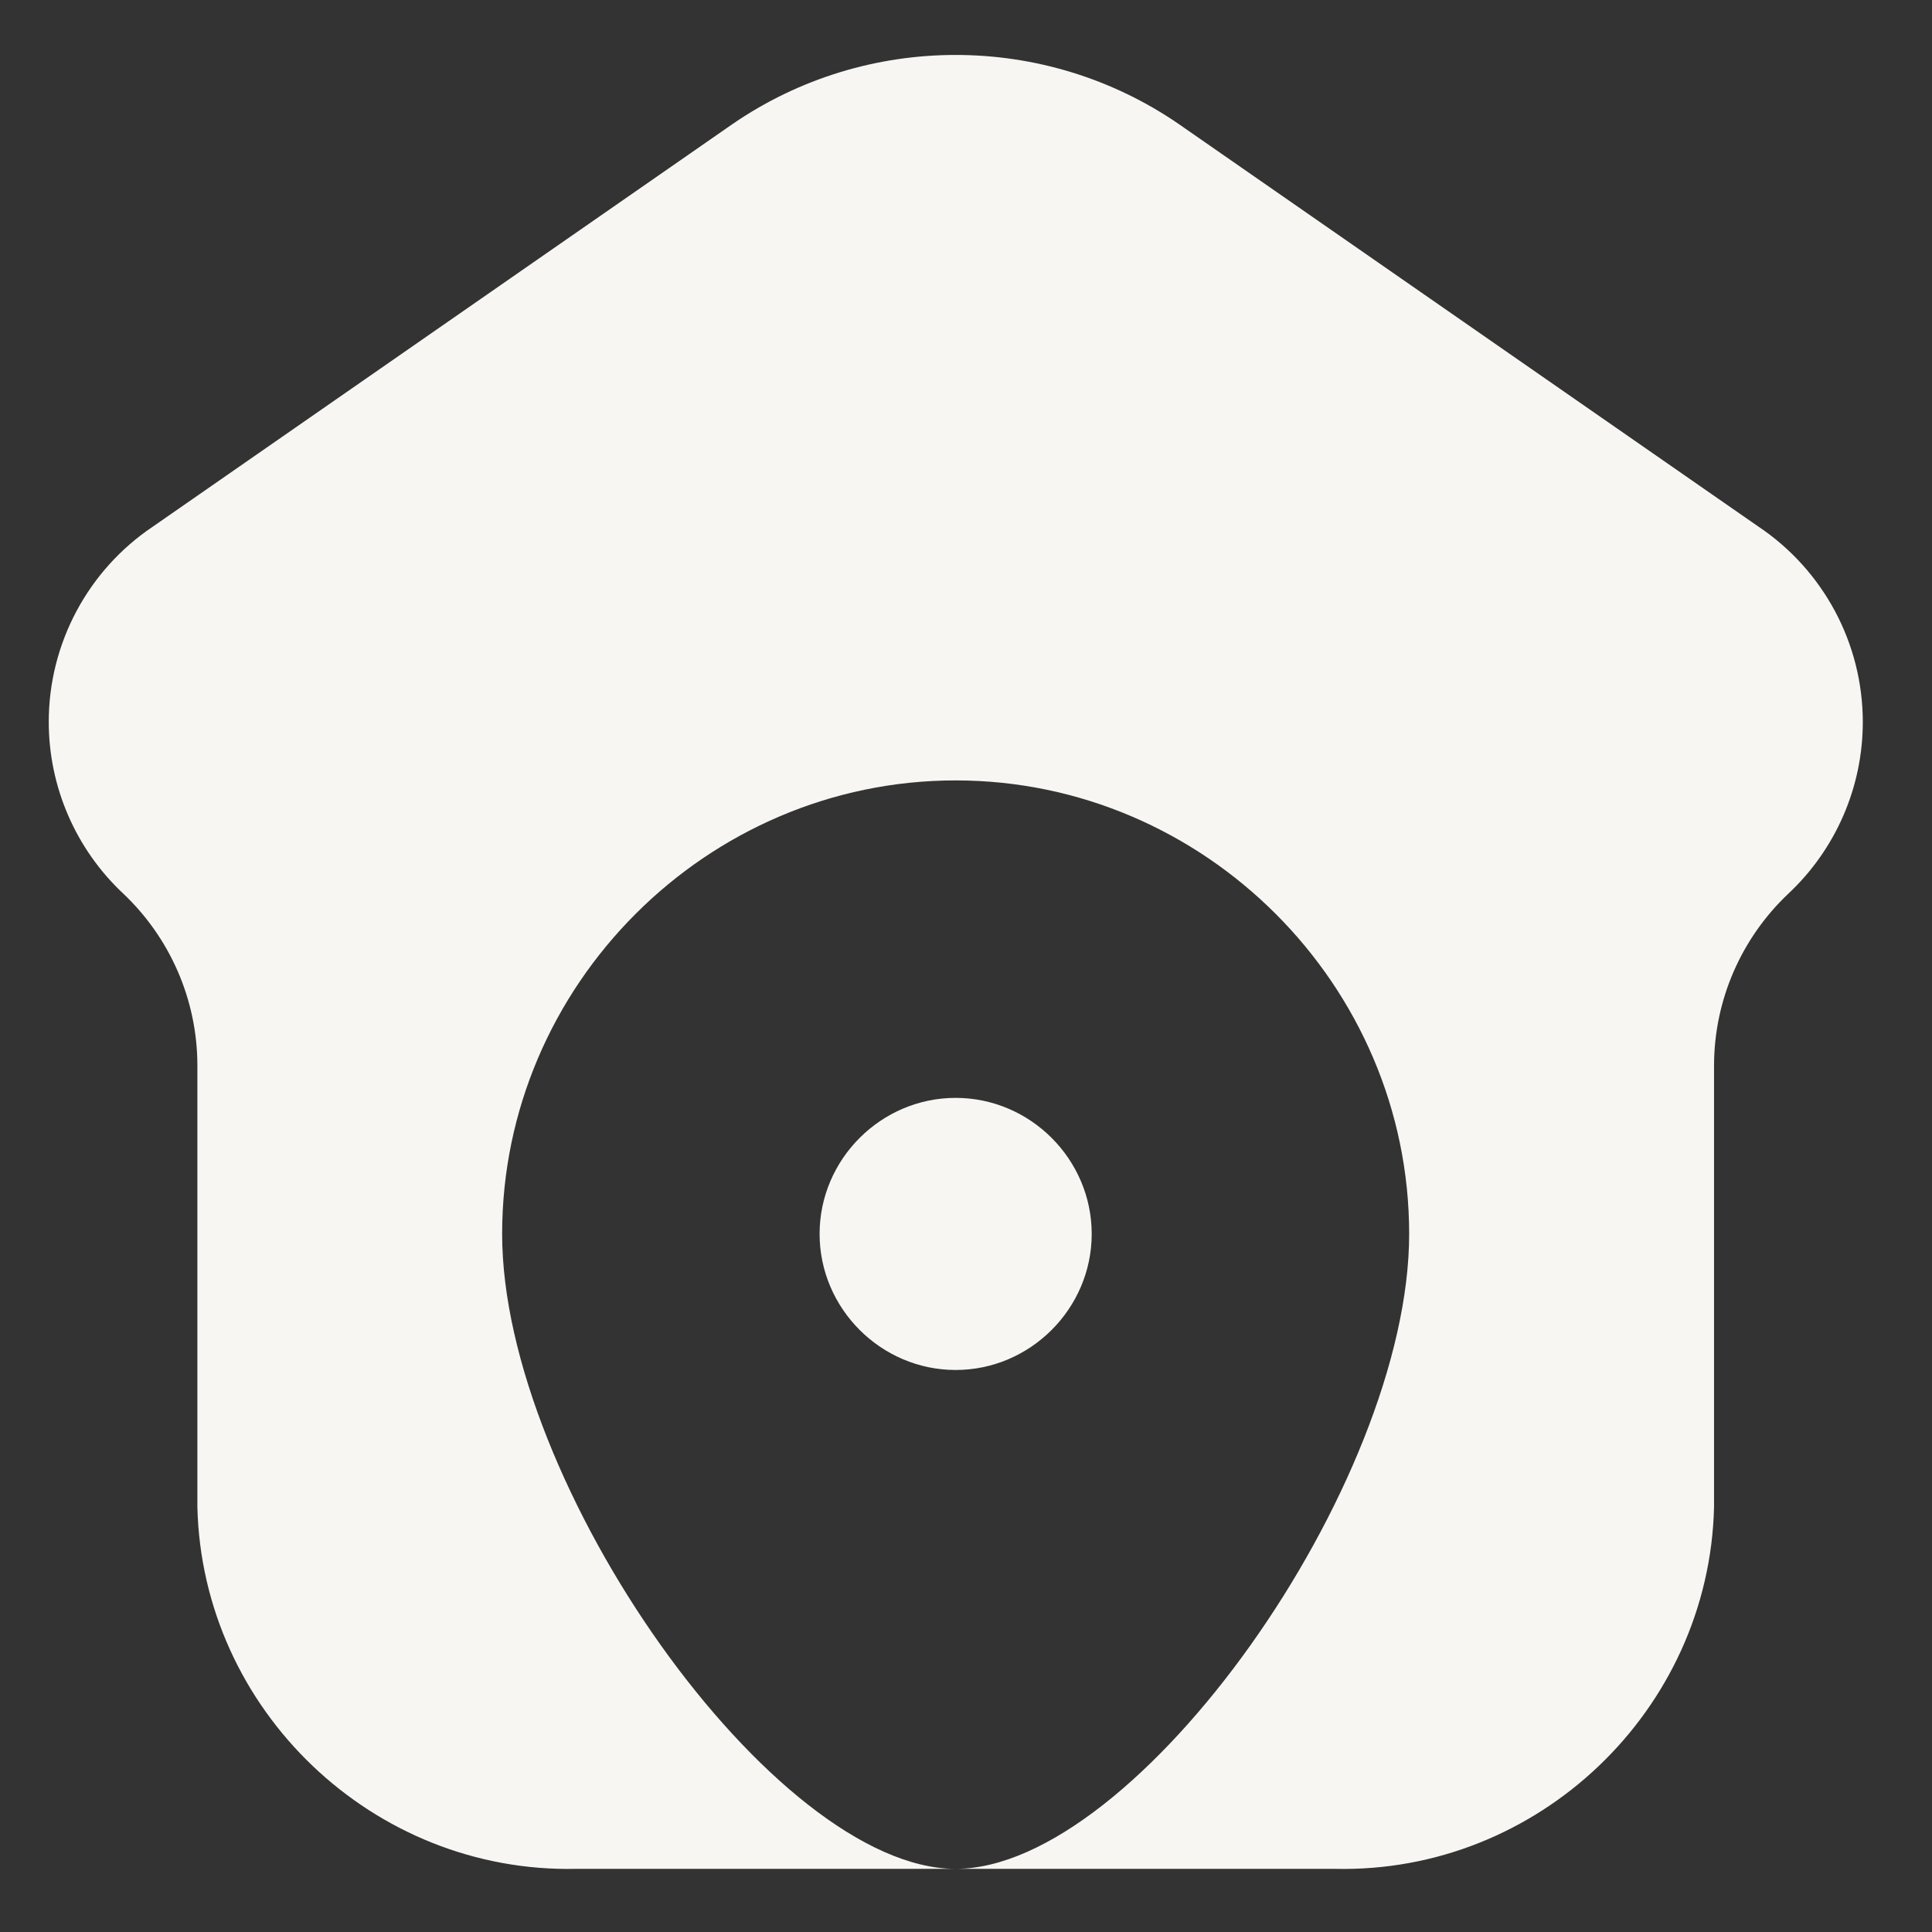<?xml version="1.0" encoding="UTF-8" standalone="no"?>
<!DOCTYPE svg PUBLIC "-//W3C//DTD SVG 1.1//EN" "http://www.w3.org/Graphics/SVG/1.1/DTD/svg11.dtd">
<svg width="100%" height="100%" viewBox="0 0 119 119" version="1.1" xmlns="http://www.w3.org/2000/svg" xmlns:xlink="http://www.w3.org/1999/xlink" xml:space="preserve" xmlns:serif="http://www.serif.com/" style="fill-rule:evenodd;clip-rule:evenodd;stroke-linejoin:round;stroke-miterlimit:2;">
    <rect x="0" y="0" width="119" height="119" fill="#333333" stroke="none"/>
    <g id="_001-location" transform="matrix(7.449,0,0,7.449,-11.903,-11.523)">
        <path d="M12.635,17L6.365,17C4.685,17.038 3.27,15.688 3.23,14.008L3.23,10.35C3.228,9.814 3.005,9.302 2.615,8.934C2.224,8.567 2.001,8.053 2.001,7.516C2.001,6.868 2.325,6.261 2.864,5.9L7.656,2.572C8.764,1.811 10.236,1.811 11.344,2.572L16.136,5.9C16.676,6.261 17.001,6.868 17.001,7.517C17.001,8.055 16.778,8.568 16.386,8.936C15.996,9.304 15.773,9.816 15.771,10.352L15.771,14.01C15.73,15.69 14.315,17.039 12.635,17ZM13.25,11.75C13.25,13.821 11,17 9.5,17C8,17 5.75,13.821 5.75,11.75C5.75,9.693 7.443,8 9.5,8C11.557,8 13.25,9.693 13.25,11.75ZM10.625,11.75C10.625,12.367 10.117,12.875 9.5,12.875C8.883,12.875 8.375,12.367 8.375,11.75C8.375,11.133 8.883,10.625 9.5,10.625C10.117,10.625 10.625,11.133 10.625,11.75Z" style="fill:rgb(248,246,242);"/>
    </g>
</svg>
